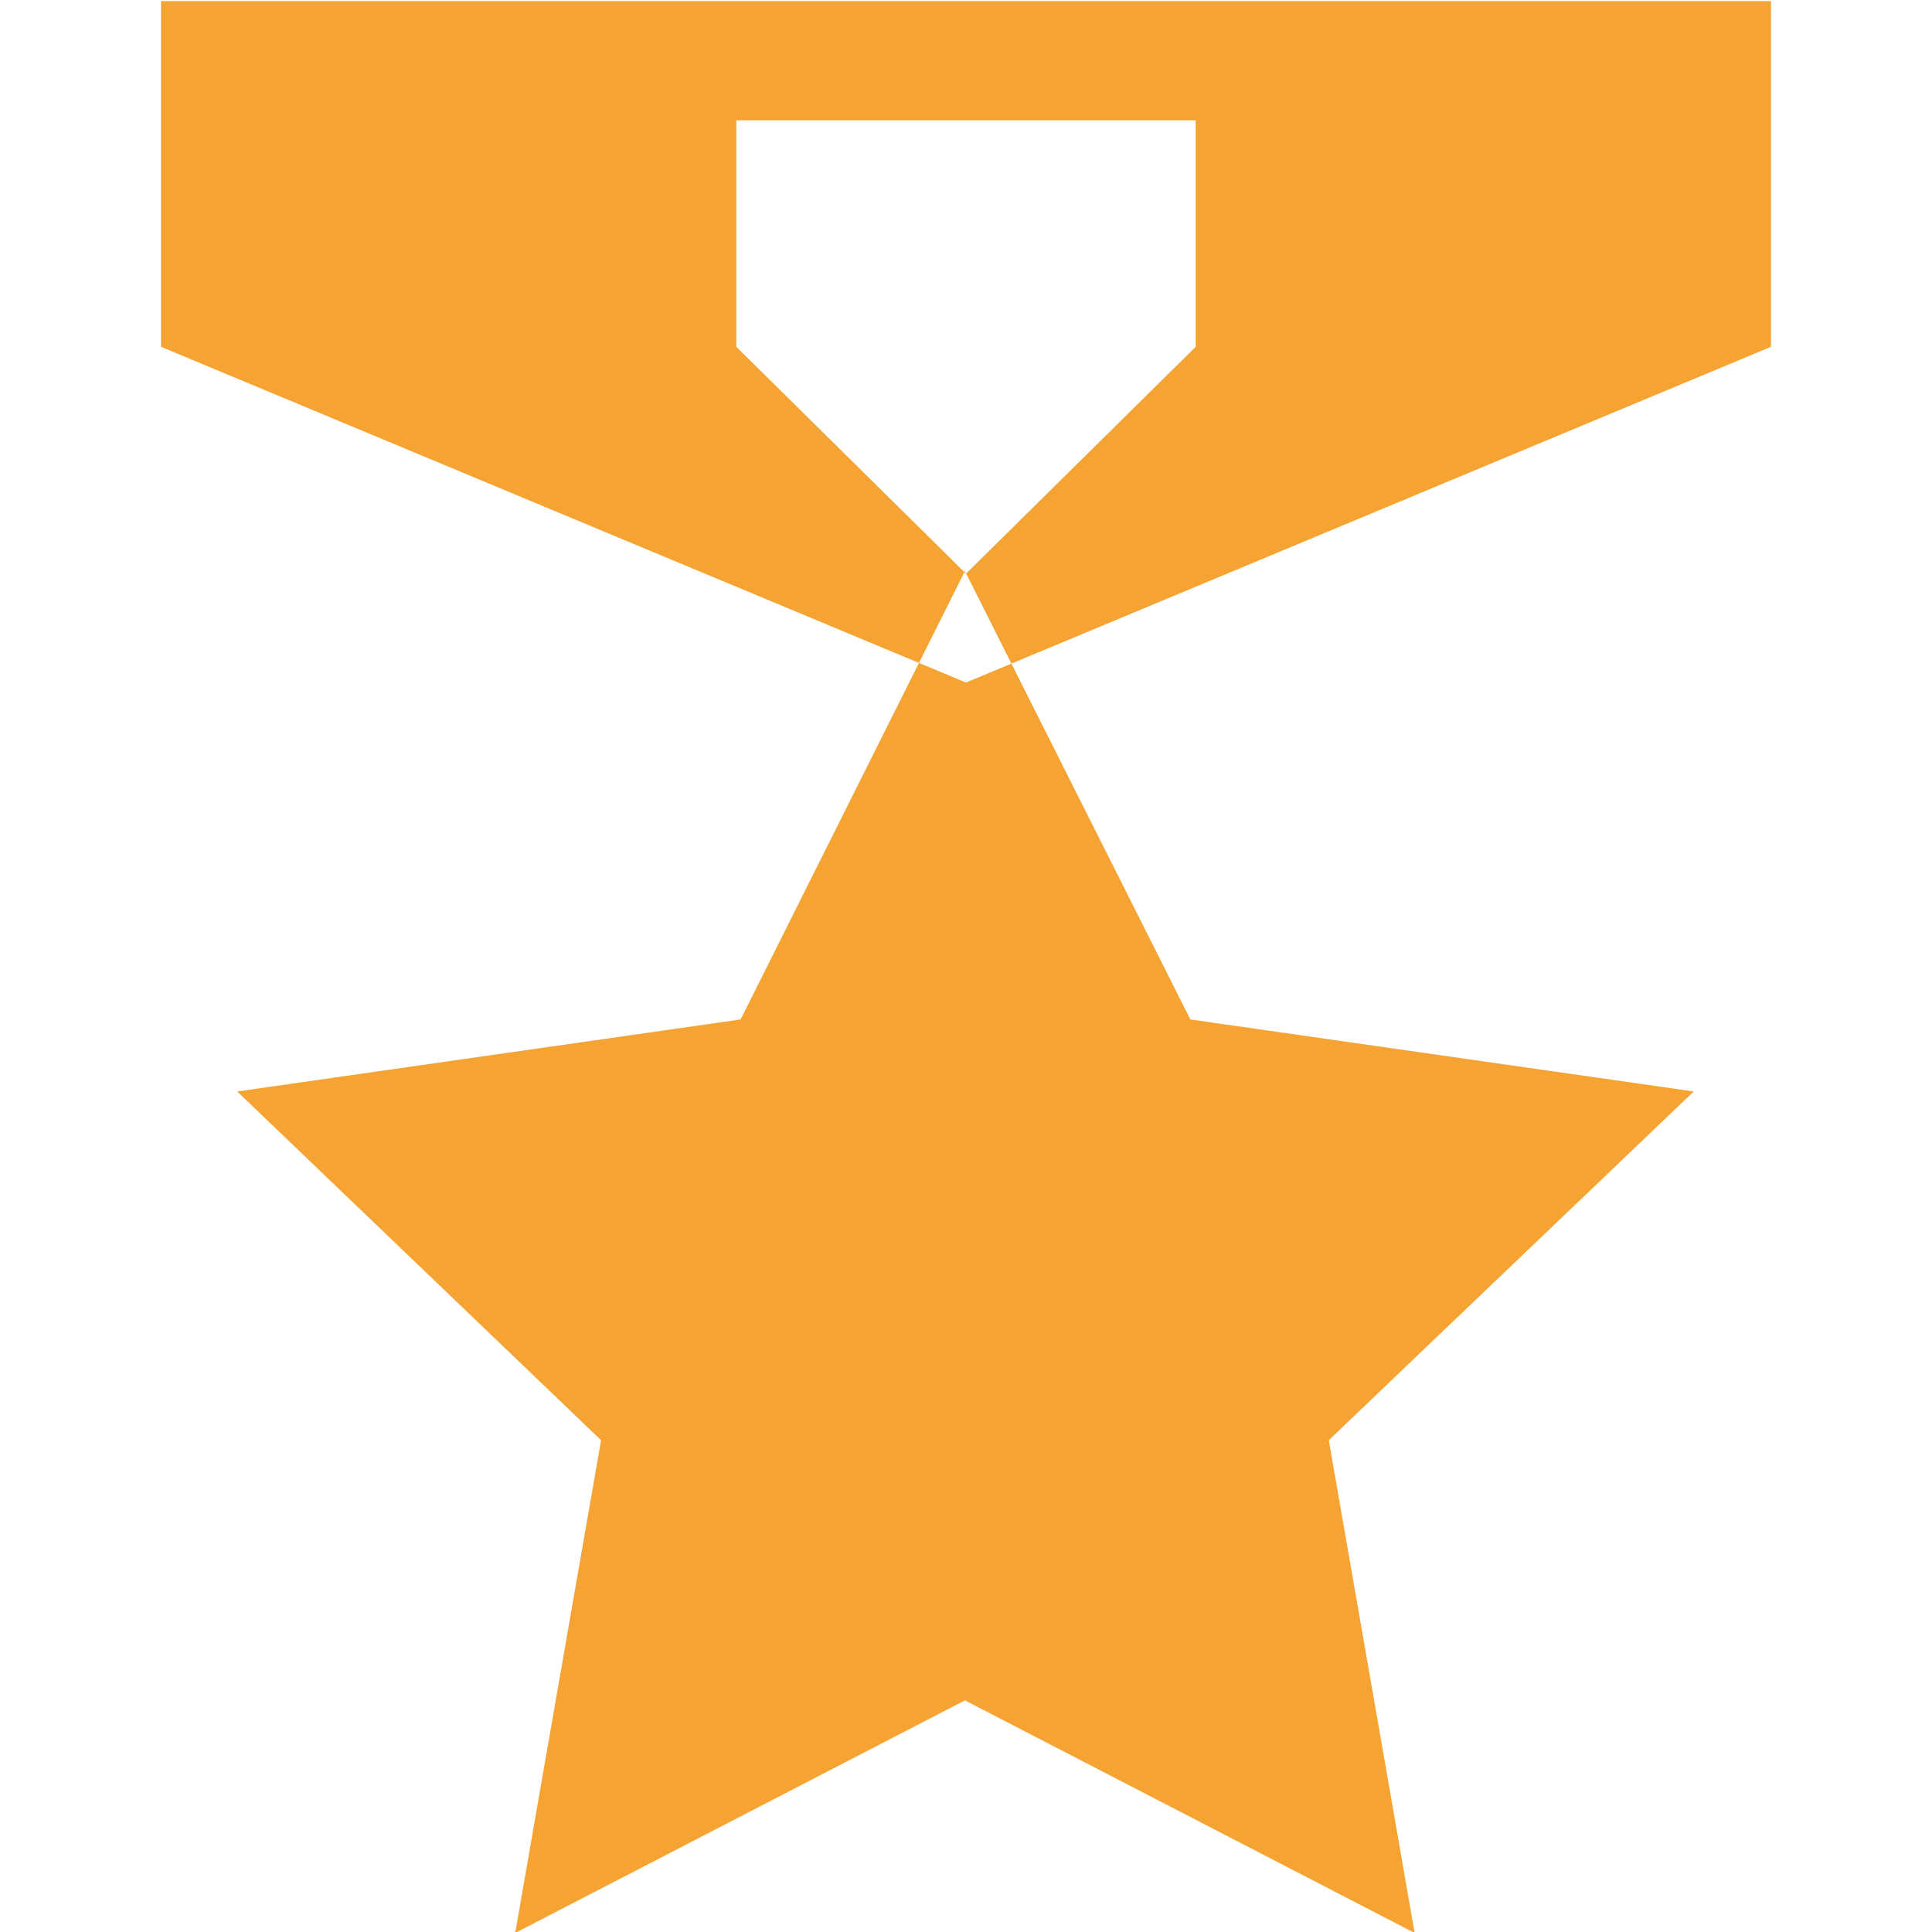 <svg xmlns="http://www.w3.org/2000/svg" width="18" height="18" viewBox="0 0 18 18">
  <defs>
    <style>
      .cls-1 {
        fill: #f5a333;
        fill-rule: evenodd;
      }
    </style>
  </defs>
  <path id="icon_荣誉" class="cls-1" d="M4612,740.983V744.2l7.5,3.128,7.5-3.128v-3.221h-15Zm5.36,1.107h4.28V744.2l-2.14,2.114-2.14-2.114V742.09Zm2.13,4.2-2.09,4.177-4.69.671,3.39,3.249-0.8,4.591,4.19-2.167,4.19,2.167-0.8-4.591,3.4-3.249-4.69-.671Z" transform="translate(-4610.5 -740.969)"/>
</svg>
